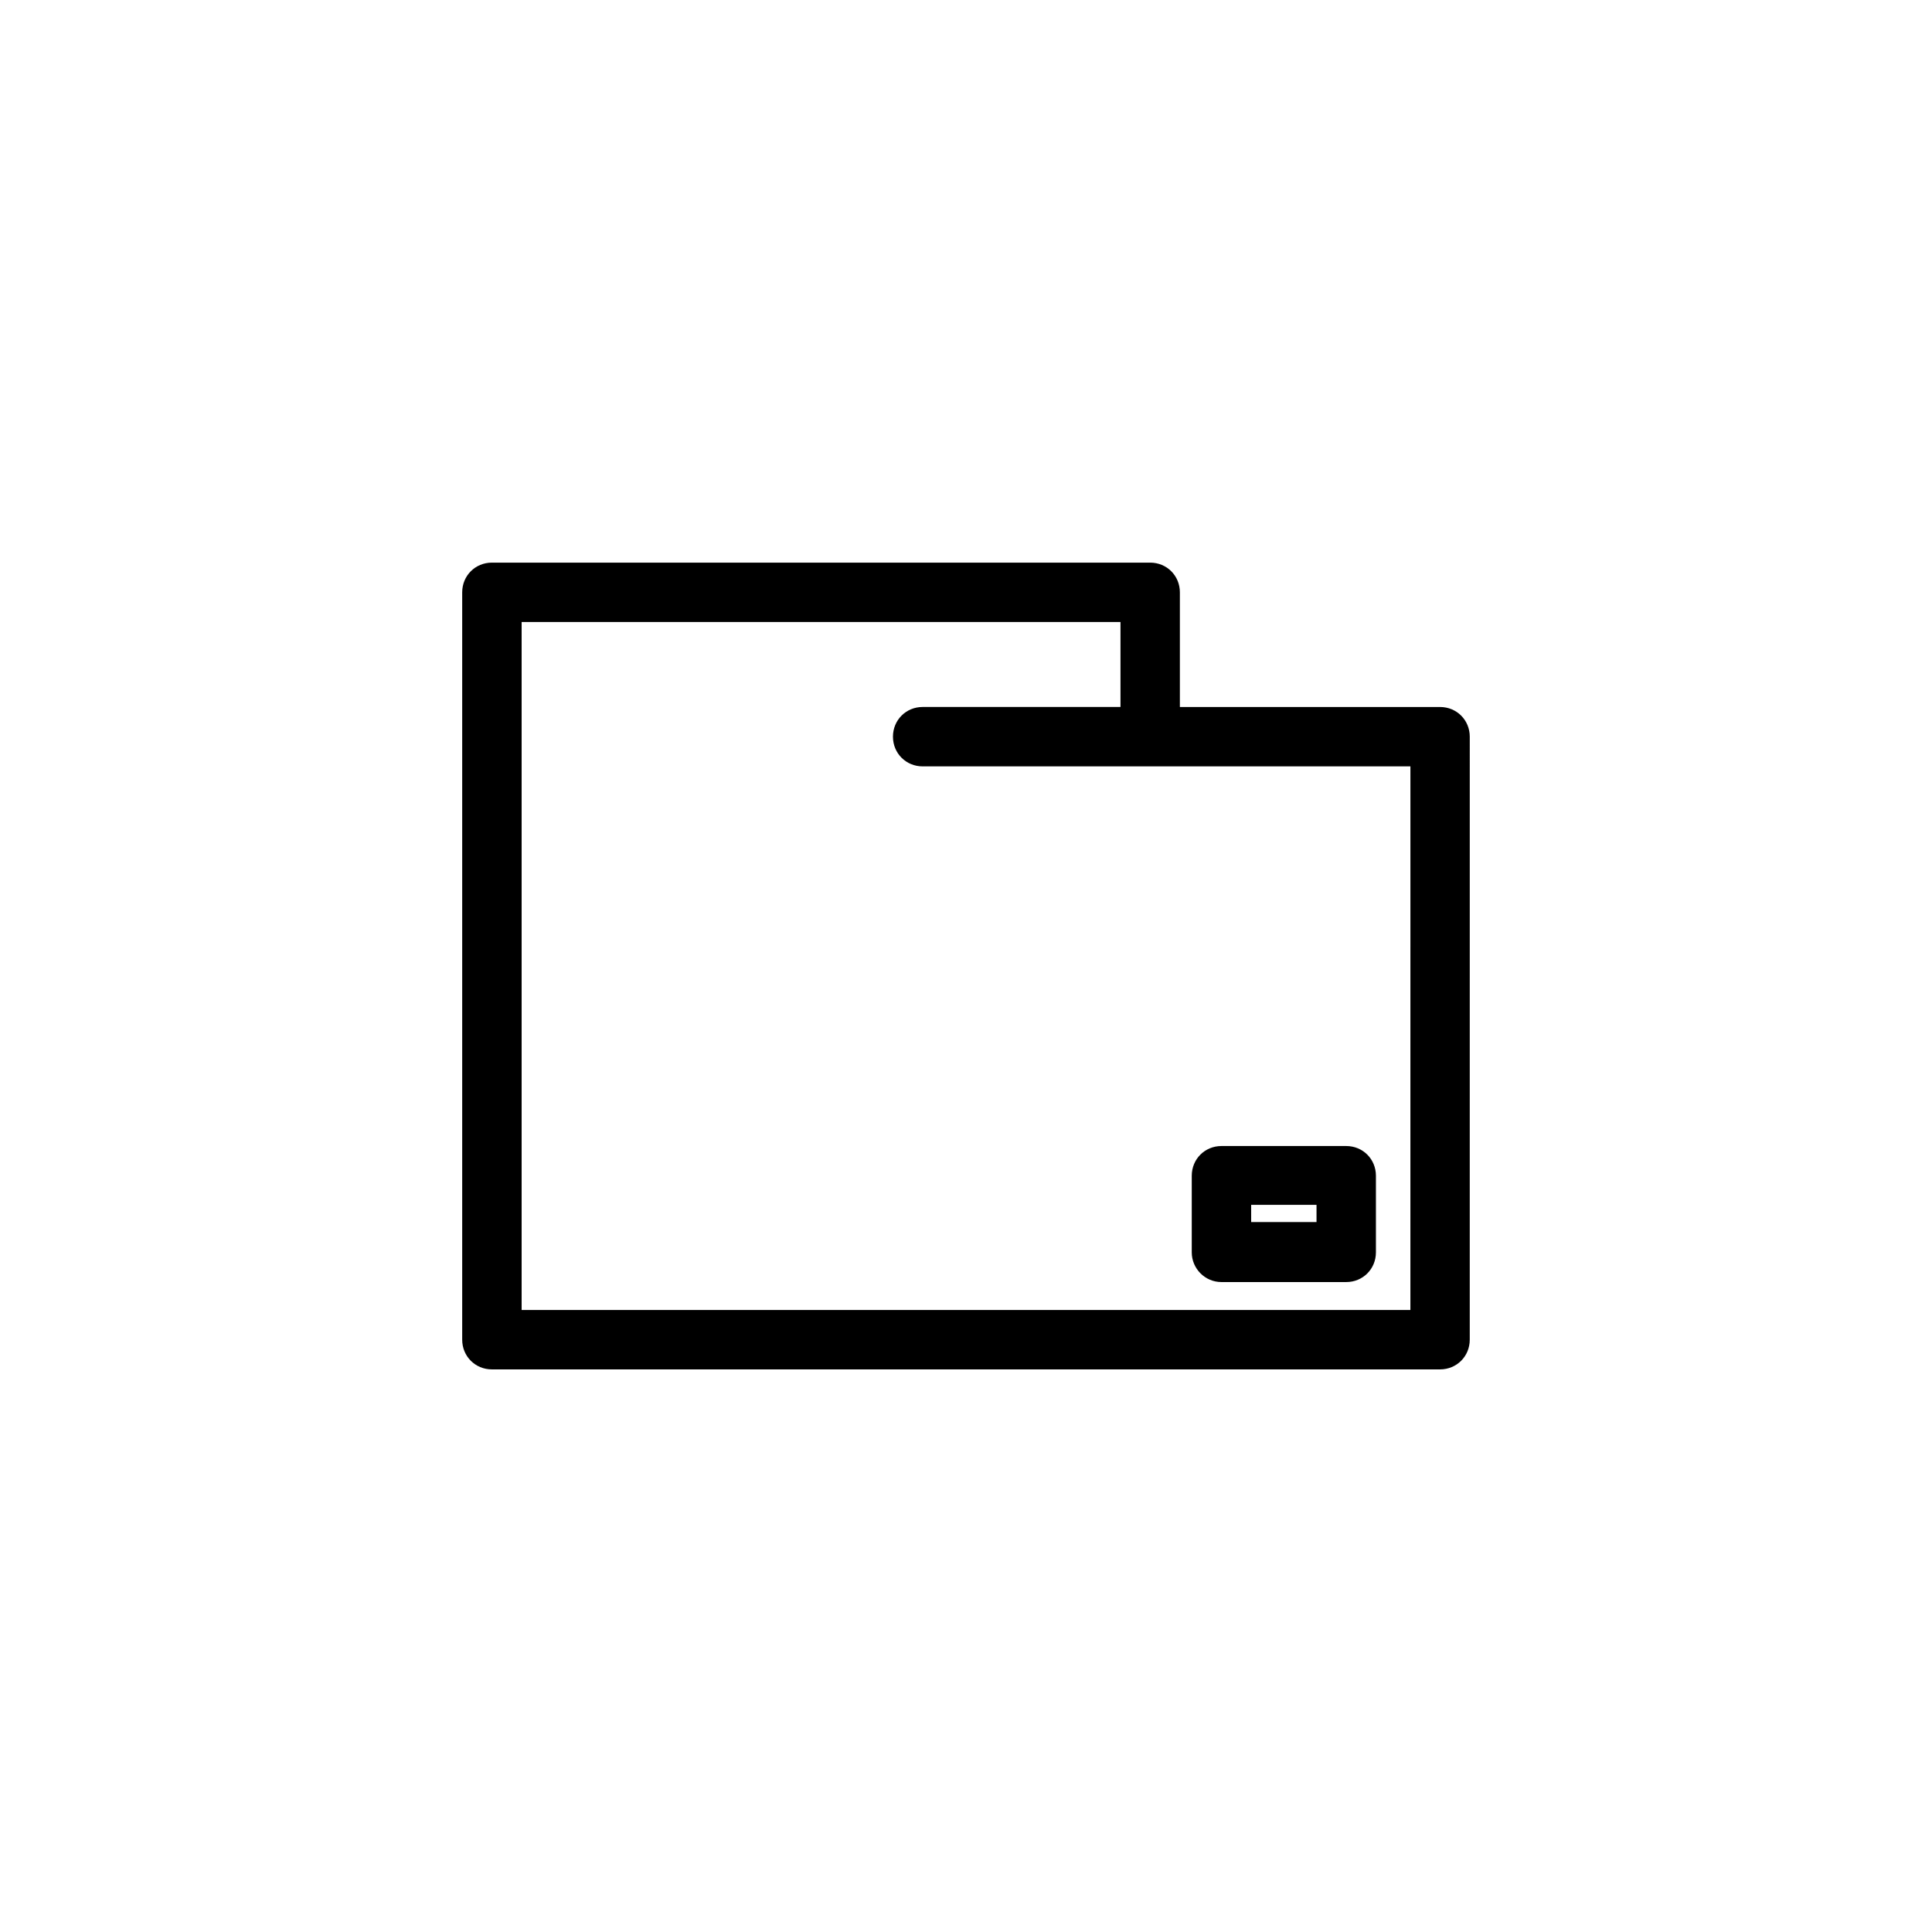 <?xml version="1.0" encoding="UTF-8"?>
<!-- Uploaded to: ICON Repo, www.iconrepo.com, Generator: ICON Repo Mixer Tools -->
<svg fill="#000000" width="800px" height="800px" version="1.1" viewBox="144 144 512 512" xmlns="http://www.w3.org/2000/svg">
 <g>
  <path d="m525.64 331.36h-68.961v-30.387c0-4.41-3.465-7.871-7.871-7.871h-174.45c-4.41 0-7.871 3.465-7.871 7.871v198.06c0 4.41 3.465 7.871 7.871 7.871h251.27c4.41 0 7.871-3.465 7.871-7.871l0.004-159.8c0-4.41-3.465-7.871-7.871-7.871zm-7.871 159.8h-235.53v-182.32h158.7v22.516h-52.426c-4.41 0-7.871 3.465-7.871 7.871 0 4.41 3.465 7.871 7.871 7.871h129.26z"/>
  <path d="m467.7 483.76h33.062c4.41 0 7.871-3.465 7.871-7.871v-20.309c0-4.41-3.465-7.871-7.871-7.871h-33.062c-4.41 0-7.871 3.465-7.871 7.871v20.309c-0.004 4.25 3.461 7.871 7.871 7.871zm7.871-20.469h17.32v4.566h-17.32z"/>
 </g>
</svg>